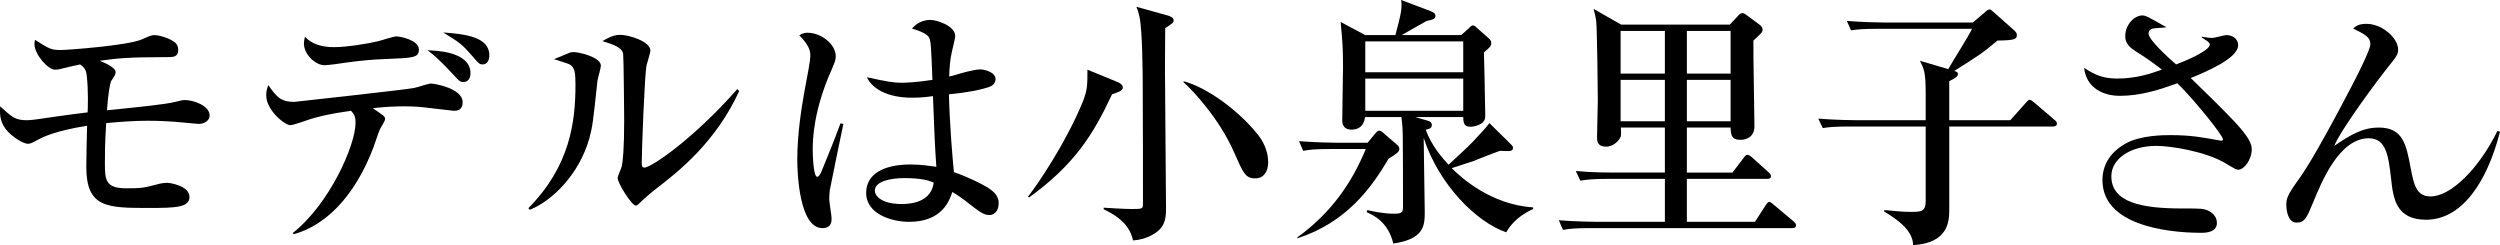<?xml version="1.0" encoding="UTF-8"?><svg id="design" xmlns="http://www.w3.org/2000/svg" width="251.543" height="24.666" viewBox="0 0 251.543 24.666"><path d="M20.015,12.465c-.21,0-.342-.026-1.502-.132-1.37-.132-2.583-.184-3.637-.184-1.396,0-2.793.105-4.19.237-.131,2.055-.131,3.057-.131,4.084,0,1.687.105,2.477,2.161,2.477,1.528,0,1.792-.052,3.083-.395.369-.105.764-.158,1.054-.158.211,0,2.213.29,2.213,1.423,0,1.054-1.396,1.107-4.058,1.107-4.269,0-6.324-.026-6.324-4.137,0-1.107.053-3.031.079-4.137-3.347.553-4.401,1.107-5.165,1.529-.475.263-.659.29-.791.29-.448,0-1.66-.711-2.267-1.528C-.065,12.122-.012,11.331.014,10.699c1.186,1.08,1.528,1.397,2.662,1.397.448,0,1.159-.105,1.502-.158,2.477-.369,4.032-.553,4.638-.632.026-.422.079-2.187-.079-3.61-.053-.58-.211-.922-.685-1.212-.633.132-1.397.316-1.713.395-.501.132-.633.132-.817.132-.685,0-2.055-1.529-2.055-2.583,0-.132.026-.29.053-.422,1.449.922,1.634,1.028,2.609,1.028.58,0,6.772-.448,8.169-1.08.659-.29.922-.422,1.239-.422.316,0,1.37.211,2.029.711.237.158.369.474.369.791,0,.712-.554.712-1.028.712-4.137,0-5.165.132-6.878.369.527.211,1.607.685,1.607,1.133,0,.237-.132.448-.448.896-.105.185-.316,1.291-.422,2.951,3.373-.343,5.85-.58,6.983-.87.422-.105.58-.158.87-.158.817,0,2.477.553,2.477,1.555,0,.501-.527.843-1.081.843Z"/><path d="M29.446,23.453c3.716-2.925,6.325-8.854,6.325-11.068,0-.711-.132-.87-.448-1.239-2.292.316-3.347.606-4.19.87-.369.132-1.66.58-1.923.58-.554,0-2.424-1.502-2.424-3.004,0-.474.105-.738.21-1.028.791,1.107,1.186,1.687,2.609,1.687.026,0,11.305-1.239,12.043-1.397.29-.053,1.449-.448,1.713-.448.342,0,3.188.474,3.188,1.871,0,.87-.632.87-.896.87-.079,0-2.662-.316-2.978-.343-.922-.105-1.607-.105-1.977-.105-1.028,0-2.003.053-3.188.185,1.081.764,1.238.791,1.238,1.107,0,.184-.448.87-.527,1.028-.132.29-.553,1.581-.659,1.845-1.924,5.033-4.875,7.827-7.985,8.696l-.132-.105ZM33.61,4.743c1.265,0,3.399-.343,4.48-.606.29-.079,1.528-.474,1.792-.474.396,0,2.266.369,2.266,1.318,0,.817-.553.843-3.136.948-1.581.053-2.846.185-4.19.369-.474.079-1.792.264-2.187.264-.817,0-2.056-1.001-2.056-2.214,0-.132.026-.263.105-.659.237.263.975,1.054,2.925,1.054ZM47.339,7.379c0,.422-.185.87-.711.87-.343,0-.422-.079-1.16-.896-1.396-1.502-2.029-1.976-2.451-2.293.711.026,4.322.079,4.322,2.319ZM49.237,5.56c0,.553-.264.922-.659.922-.343,0-.422-.105-1.054-.843-1.054-1.186-1.133-1.265-2.925-2.372,2.135.158,4.638.422,4.638,2.292Z"/><path d="M60.117,8.116c-.448,4.164-.5,4.638-.817,5.797-1.028,3.637-3.715,6.272-5.982,7.194l-.158-.158c4.164-4.216,4.743-8.591,4.743-12.438,0-1.212-.079-1.66-.501-1.976-.158-.132-1.423-.501-1.66-.58.237-.105,1.318-.553,1.529-.632.158-.079.342-.079.474-.079.527,0,2.714.501,2.714,1.37,0,.237-.316,1.265-.343,1.502ZM66.178,18.868c-.343.263-1.186.922-1.924,1.66-.079.079-.184.158-.29.158-.396,0-1.818-2.266-1.818-2.767,0-.211.395-1.028.421-1.212.105-.474.237-1.845.237-4.612,0-.712-.053-6.351-.105-6.693-.105-.606-.949-.922-2.082-1.265.5-.29,1.08-.633,1.792-.633.843,0,3.03.659,3.03,1.581,0,.237-.343,1.291-.396,1.529-.184,1.054-.474,8.512-.474,9.829,0,.29.079.422.264.422.711,0,5.033-2.978,9.355-7.906l.184.211c-2.372,5.191-6.192,8.143-8.195,9.698Z"/><path d="M83.488,19.158c-.026.263-.053.58-.053.87,0,.316.237,1.66.237,1.924,0,.316,0,1.001-.922,1.001-2.346,0-2.53-5.613-2.53-6.878,0-2.583.421-5.191.711-6.825.316-1.634.606-3.215.606-3.61,0-.343,0-.975-1.107-2.082.369-.263.659-.263.843-.263,1.318,0,2.82,1.133,2.82,2.372,0,.369-.105.606-.395,1.291-1.871,4.164-1.924,7.115-1.924,8.169,0,.343.053,2.661.448,2.661.105,0,.211-.053.396-.448.105-.29,1.081-2.556,1.95-4.928l.29.053c-.026.053-1.37,6.667-1.37,6.693ZM99.563,21.635c-.396,0-.738-.132-1.502-.711-1.291-1.028-1.792-1.344-2.24-1.607-.264.764-.949,3.004-4.348,3.004-1.634,0-4.322-.711-4.322-2.925,0-1.897,1.792-2.846,4.454-2.846,1.081,0,1.871.132,2.609.237-.132-1.818-.211-3.452-.343-7.115-.896.132-1.555.158-2.134.158-2.53,0-4.032-.975-4.506-2.055,2.082.448,2.662.553,3.531.553.316,0,1.555-.053,3.057-.29-.132-3.426-.158-3.821-.316-4.216-.185-.448-1.133-.764-1.739-.948.448-.553,1.133-.87,1.845-.87.632,0,2.503.58,2.503,1.634,0,.184-.29,1.396-.343,1.607-.185.817-.237,1.607-.263,2.451.184-.026.5-.105.896-.237.185-.053,1.582-.474,2.24-.474.395,0,1.528.263,1.528.975,0,.422-.316.685-.659.791-.843.29-2.082.553-4.032.738.079,3.11.342,6.166.5,7.826,1.555.553,2.793,1.186,3.399,1.555.606.395,1.107.817,1.107,1.581,0,.896-.554,1.186-.922,1.186ZM90.998,17.919c-1.449,0-2.978.343-2.978,1.265,0,.474.606,1.344,2.688,1.344,1.186,0,3.004-.29,3.241-2.161-.527-.211-1.238-.448-2.951-.448Z"/><path d="M111.892,9.487c-1.897,4.058-3.768,7.062-8.354,10.383l-.105-.079c1.054-1.344,3.848-5.481,5.508-9.539.474-1.186.474-1.687.474-3.241l2.952,1.212c.29.105.606.29.606.58,0,.264-.211.396-1.081.685ZM117.242,2.82c0,.738-.026,2.108-.026,4.137,0,2.187.105,11.938.105,13.914,0,.87,0,1.792-.975,2.503-.185.132-1.028.738-2.345.817-.369-1.845-2.082-2.714-2.952-3.136v-.158c.29.026,2.161.132,2.793.132,1.054,0,1.16,0,1.16-.501,0-3.136,0-8.775-.026-12.333,0-.501-.026-5.139-.316-6.456-.105-.501-.211-.791-.316-1.054l3.136.87c.263.079.606.211.606.474,0,.237-.079.316-.843.791ZM126.307,17.946c-1.001,0-1.212-.527-2.108-2.556-1.528-3.531-4.348-6.456-5.112-7.115v-.105c2.372.632,5.534,2.951,7.431,5.323.5.606,1.081,1.608,1.081,2.82,0,1.001-.475,1.634-1.292,1.634Z"/><path d="M139.717,15.969c-1.792,3.03-4.269,6.403-9.171,8.011v-.105c3.321-2.398,5.429-5.376,6.878-8.881h-3.452c-1.607,0-2.187.053-2.846.184l-.422-.975c1.607.132,3.452.158,3.742.158h3.162l.738-.896c.105-.132.264-.316.448-.316.158,0,.369.185.527.343l1.318,1.133c.105.105.158.237.158.369,0,.29-.29.474-1.08.975ZM151.549,23.374c-2.978-1.028-6.746-4.743-8.301-9.487,0,1.186.105,6.298.105,7.352,0,1.423,0,2.793-3.162,3.268-.527-2.24-2.108-2.899-2.688-3.162l.079-.211c.422.105,1.555.369,2.662.369.817,0,.922-.132.922-.711,0-1.502,0-6.14-.026-7.247-.026-.922-.079-1.344-.132-1.766h-3.663c-.105.949-.711,1.265-1.344,1.265-.553,0-.949-.263-.949-.922,0-.843.079-4.585.079-5.35,0-2.029-.053-2.503-.237-4.559l2.477,1.318h3.031c.58-2.214.685-2.635.58-3.531l2.925,1.107c.421.158.527.316.527.474,0,.343-.264.395-.896.527-.395.211-2.161,1.239-2.503,1.423h5.982l.711-.633c.132-.132.316-.343.475-.343.131,0,.29.132.448.29l1.16,1.028c.131.105.237.264.237.474,0,.29-.184.448-.738.922,0,.053.132,5.244.132,6.245,0,.369,0,.659-.448.949-.316.184-.738.29-1.028.29-.554,0-.738-.237-.738-.975h-4.823l1.344.395c.158.053.316.158.316.422,0,.316-.29.395-.606.448.527,1.581,1.766,2.978,2.292,3.531.369-.343,2.056-1.897,2.372-2.24,1.08-1.133,1.344-1.449,1.739-1.95l2.134,2.108c.211.211.237.263.237.395,0,.316-.343.316-.554.316-.237,0-.553-.026-.764-.026-.421.132-2.609,1.001-2.662,1.028-.342.105-1.871.606-2.187.711.975.975,3.926,3.663,8.195,3.953v.158c-1.792.817-2.424,1.871-2.714,2.345ZM147.227,4.164h-9.856v3.109h9.856v-3.109ZM147.227,7.906h-9.856v3.241h9.856v-3.241Z"/><path d="M174.05,2.477l.764-.817c.158-.184.316-.343.501-.343.105,0,.263.079.369.158l1.344,1.001c.263.184.316.369.316.527,0,.237-.158.369-.922,1.081-.026,1.37.105,7.378.105,8.617,0,1.107-.843,1.37-1.423,1.37-.922,0-.949-.58-.975-1.239h-4.401v4.532h4.585l1.107-1.449c.131-.185.263-.343.395-.343.185,0,.369.185.5.29l1.608,1.449c.184.158.263.237.263.422,0,.237-.211.264-.395.264h-8.064v4.322h6.852l1.054-1.634c.237-.369.316-.369.395-.369s.185.053.448.29l1.977,1.66c.131.132.263.237.263.395,0,.263-.237.29-.421.29h-20.186c-1.607,0-2.188.053-2.846.184l-.421-.975c1.607.132,3.452.158,3.742.158h6.931v-4.322h-5.666c-1.634,0-2.188.079-2.846.184l-.448-.975c1.607.158,3.478.158,3.768.158h5.191v-4.532h-4.427c.026.553.026.685,0,.87-.132.395-.711,1.054-1.476,1.054-.922,0-.922-.606-.922-.948,0-.58.079-3.241.079-3.768,0-1.081-.079-7.115-.158-7.853-.026-.343-.132-.738-.264-1.291l2.767,1.581h10.936ZM163.061,3.11v4.295h4.454V3.11h-4.454ZM163.061,8.037v4.164h4.454v-4.164h-4.454ZM174.129,7.405V3.11h-4.401v4.295h4.401ZM174.129,12.201v-4.164h-4.401v4.164h4.401Z"/><path d="M196.13,12.096h6.14l1.528-1.713q.29-.343.396-.343c.105,0,.21.052.5.29l2.003,1.713c.131.105.263.211.263.395,0,.237-.21.29-.395.29h-10.436v8.406c0,1.186-.132,3.32-3.636,3.531-.026-1.555-1.687-2.635-2.899-3.373v-.158c1.054.105,1.897.185,2.635.185,1.028,0,1.528,0,1.528-1.081v-7.51h-7.51c-1.607,0-2.187.053-2.846.158l-.448-.949c1.607.132,3.479.158,3.768.158h7.036v-2.688c0-2.135-.158-2.451-.58-3.294l2.846.843c.369-.659,2.135-3.452,2.398-4.058h-9.328c-1.608,0-2.188.053-2.846.158l-.422-.949c1.608.132,3.452.158,3.742.158h8.933l1.212-1.028c.105-.105.316-.29.448-.29.132,0,.158.026.422.263l2.108,1.871c.237.211.237.343.237.448,0,.422-.211.527-1.95.553-1.502,1.265-1.844,1.476-4.348,3.057.184.053.369.105.369.29,0,.29-.211.395-.87.738v3.927Z"/><path d="M225.22,17.076c-.237,0-.342-.079-1.317-.659-2.056-1.212-5.561-1.739-6.931-1.739-2.609,0-4.533,1.291-4.533,3.057,0,2.635,3.031,3.241,7.115,3.241,1.95,0,2.161,0,2.662.237.263.132.843.501.843,1.212,0,.949-1.107,1.001-1.555,1.001-1.818,0-9.961-.211-9.961-5.297,0-2.108,1.45-3.188,2.293-3.663,1.476-.87,3.953-.87,4.479-.87,2.188,0,3.163.211,4.955.527.105.026.184.026.263.026s.132,0,.132-.132c0-.422-3.057-4.164-4.585-5.639-1.739.632-3.663,1.265-5.797,1.265-1.607,0-3.373-.764-3.583-2.82,1.027.685,1.871,1.081,3.32,1.081,1.95,0,3.373-.501,4.506-.896-.369-.29-1.317-1.028-2.714-1.897-.975-.606-.975-1.212-.975-1.476,0-1.212.975-2.082,1.713-2.082.316,0,.527.105,2.424,1.186-.185.053-1.107.079-1.344.132-.184.026-.448.184-.448.5,0,.633,1.977,2.425,2.767,3.11.817-.29,3.399-1.37,3.399-2.003,0-.237-.475-.474-.817-.712v-.079c.29.052.764.132,1.08.132.211,0,1.186-.29,1.397-.29.474,0,1.186.263,1.186,1.028,0,1.317-3.268,2.688-4.77,3.294.975.948,2.53,2.451,3.479,3.426,1.344,1.37,2.662,2.74,2.662,3.716,0,1.107-.791,2.082-1.344,2.082Z"/><path d="M251.543,13.255c-1.344,5.244-3.926,8.854-7.431,8.854-3.057,0-3.32-2.187-3.531-4.164-.264-2.24-.474-4.032-2.24-4.032-2.952,0-4.717,4.295-5.613,6.483-.632,1.528-.843,2.003-1.66,2.003s-1.027-1.133-1.027-1.818c0-.553.131-.975,1.054-2.266.527-.711,1.739-2.398,5.455-9.513.474-.896,1.95-3.768,1.95-4.348,0-.738-.554-1.001-1.739-1.581.237-.211.527-.474,1.344-.474,1.607,0,3.188,1.449,3.188,2.583,0,.527-.132.659-1.265,2.082-.448.553-4.427,5.824-5.165,7.616,1.528-1.028,2.793-1.845,4.48-1.845,2.451,0,2.767,1.713,3.215,4.084.316,1.634.553,2.846,2.002,2.846,2.056,0,4.902-2.846,6.72-6.588l.264.079Z"/></svg>